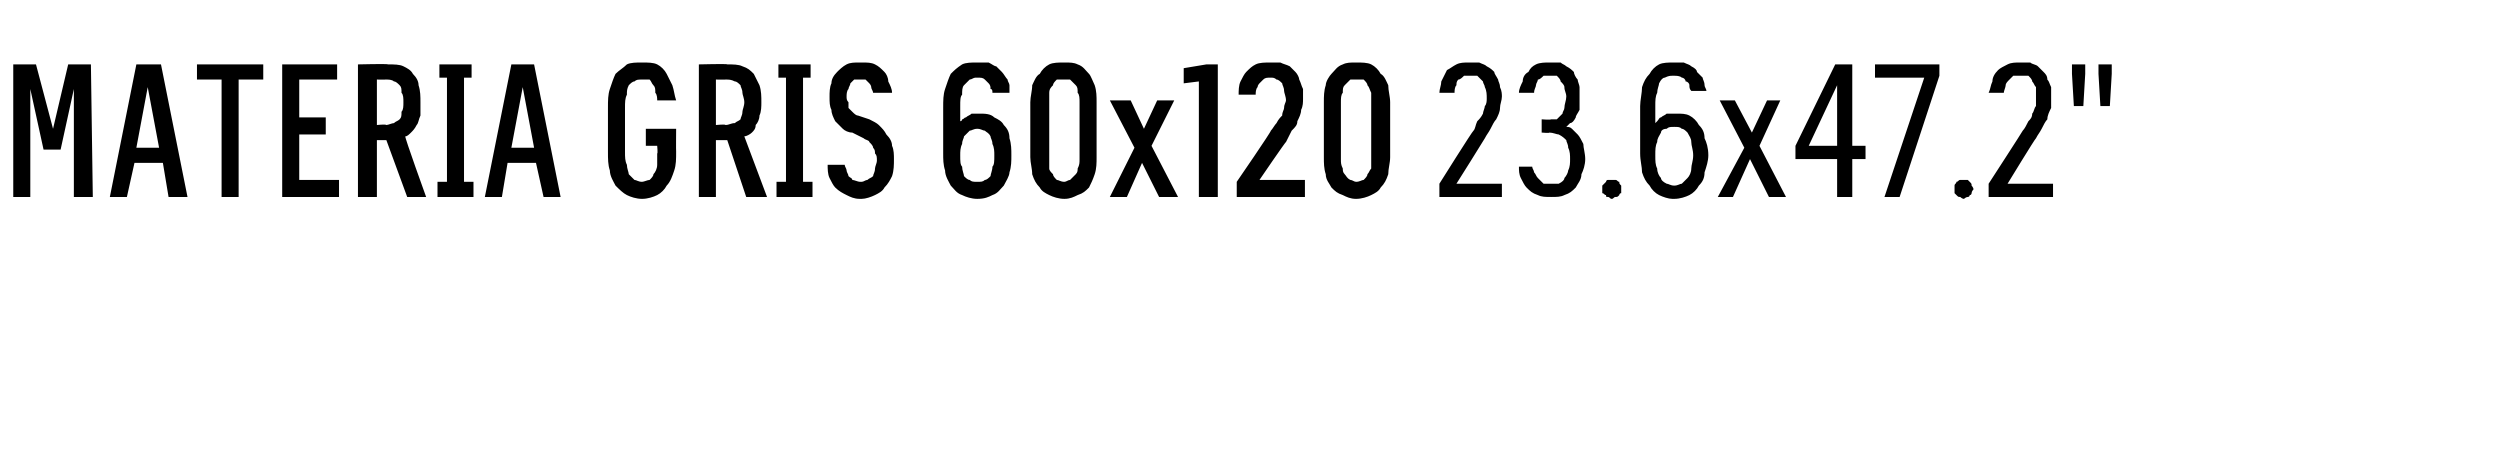 <?xml version="1.0" standalone="no"?>
<!DOCTYPE svg PUBLIC "-//W3C//DTD SVG 1.1//EN" "http://www.w3.org/Graphics/SVG/1.1/DTD/svg11.dtd">
<svg xmlns="http://www.w3.org/2000/svg" version="1.1" width="132px" height="23.7px" viewBox="0 -3 132 23.7" style="top:-3px">
  <desc>MATERIA GRIS 60x120 23.6x47.2\“</desc>
  <defs/>
  <g id="Polygon390580">
    <path d="M 0.7 7.4 L 1.6 7.4 L 1.6 1.7 L 2.3 4.9 L 3.2 4.9 L 3.9 1.7 L 3.9 7.4 L 4.9 7.4 L 4.8 0.4 L 3.6 0.4 L 2.8 3.8 L 1.9 0.4 L 0.7 0.4 L 0.7 7.4 Z M 8.6 5.6 L 8.9 7.4 L 9.9 7.4 L 8.5 0.4 L 7.2 0.4 L 5.8 7.4 L 6.7 7.4 L 7.1 5.6 L 8.6 5.6 Z M 8.4 4.8 L 7.2 4.8 L 7.8 1.6 L 8.4 4.8 Z M 11.7 7.4 L 12.6 7.4 L 12.6 1.2 L 13.9 1.2 L 13.9 0.4 L 10.4 0.4 L 10.4 1.2 L 11.7 1.2 L 11.7 7.4 Z M 14.9 7.4 L 17.9 7.4 L 17.9 6.5 L 15.8 6.5 L 15.8 4.1 L 17.2 4.1 L 17.2 3.2 L 15.8 3.2 L 15.8 1.2 L 17.8 1.2 L 17.8 0.4 L 14.9 0.4 L 14.9 7.4 Z M 18.9 7.4 L 19.9 7.4 L 19.9 4.4 L 20.4 4.4 L 21.5 7.4 L 22.5 7.4 C 22.5 7.4 21.35 4.22 21.4 4.2 C 21.5 4.2 21.6 4.1 21.7 4 C 21.8 3.9 21.9 3.8 22 3.6 C 22.1 3.5 22.1 3.3 22.2 3.1 C 22.2 2.9 22.2 2.6 22.2 2.4 C 22.2 2.1 22.2 1.8 22.1 1.5 C 22.1 1.3 22 1.1 21.8 0.9 C 21.7 0.7 21.5 0.6 21.3 0.5 C 21.1 0.4 20.8 0.4 20.5 0.4 C 20.47 0.36 18.9 0.4 18.9 0.4 L 18.9 7.4 Z M 19.9 3.6 L 19.9 1.2 C 19.9 1.2 20.36 1.21 20.4 1.2 C 20.5 1.2 20.7 1.2 20.8 1.3 C 20.9 1.3 21 1.4 21.1 1.5 C 21.2 1.6 21.2 1.7 21.2 1.9 C 21.3 2 21.3 2.2 21.3 2.4 C 21.3 2.6 21.3 2.8 21.2 2.9 C 21.2 3.1 21.2 3.2 21.1 3.3 C 21 3.4 20.9 3.4 20.8 3.5 C 20.7 3.5 20.5 3.6 20.4 3.6 C 20.36 3.55 19.9 3.6 19.9 3.6 Z M 23.1 7.4 L 25 7.4 L 25 6.6 L 24.5 6.6 L 24.5 1.1 L 24.9 1.1 L 24.9 0.4 L 23.2 0.4 L 23.2 1.1 L 23.6 1.1 L 23.6 6.6 L 23.1 6.6 L 23.1 7.4 Z M 28.3 5.6 L 28.7 7.4 L 29.6 7.4 L 28.2 0.4 L 27 0.4 L 25.6 7.4 L 26.5 7.4 L 26.8 5.6 L 28.3 5.6 Z M 28.2 4.8 L 27 4.8 L 27.6 1.6 L 28.2 4.8 Z M 33.9 7.5 C 34.2 7.5 34.5 7.4 34.7 7.3 C 34.9 7.2 35.1 7 35.2 6.8 C 35.4 6.6 35.5 6.3 35.6 6 C 35.7 5.7 35.7 5.4 35.7 5 C 35.69 5.01 35.7 3.8 35.7 3.8 L 34.1 3.8 L 34.1 4.7 L 34.7 4.7 C 34.7 4.7 34.74 5.12 34.7 5.1 C 34.7 5.4 34.7 5.6 34.7 5.7 C 34.7 5.9 34.6 6.1 34.5 6.2 C 34.5 6.3 34.4 6.4 34.3 6.5 C 34.2 6.5 34 6.6 33.9 6.6 C 33.7 6.6 33.6 6.5 33.5 6.5 C 33.4 6.4 33.3 6.3 33.2 6.2 C 33.2 6.1 33.1 5.9 33.1 5.7 C 33 5.5 33 5.3 33 5 C 33 5 33 2.7 33 2.7 C 33 2.4 33 2.2 33.1 2 C 33.1 1.8 33.1 1.7 33.2 1.5 C 33.3 1.4 33.4 1.3 33.5 1.3 C 33.6 1.2 33.7 1.2 33.9 1.2 C 34 1.2 34.2 1.2 34.3 1.2 C 34.4 1.3 34.4 1.4 34.5 1.5 C 34.6 1.6 34.6 1.7 34.6 1.9 C 34.7 2 34.7 2.2 34.7 2.3 C 34.7 2.3 35.7 2.3 35.7 2.3 C 35.6 2 35.6 1.8 35.5 1.5 C 35.4 1.3 35.3 1.1 35.2 0.9 C 35.1 0.7 34.9 0.5 34.7 0.4 C 34.5 0.3 34.2 0.3 33.9 0.3 C 33.6 0.3 33.3 0.3 33.1 0.4 C 32.9 0.6 32.7 0.7 32.5 0.9 C 32.4 1.1 32.3 1.4 32.2 1.7 C 32.1 2 32.1 2.3 32.1 2.7 C 32.1 2.7 32.1 5 32.1 5 C 32.1 5.4 32.1 5.7 32.2 6 C 32.2 6.3 32.4 6.6 32.5 6.8 C 32.7 7 32.9 7.2 33.1 7.3 C 33.3 7.4 33.6 7.5 33.9 7.5 Z M 36.9 7.4 L 37.8 7.4 L 37.8 4.4 L 38.4 4.4 L 39.4 7.4 L 40.5 7.4 C 40.5 7.4 39.31 4.22 39.3 4.2 C 39.4 4.2 39.6 4.1 39.7 4 C 39.8 3.9 39.9 3.8 39.9 3.6 C 40 3.5 40.1 3.3 40.1 3.1 C 40.2 2.9 40.2 2.6 40.2 2.4 C 40.2 2.1 40.2 1.8 40.1 1.5 C 40 1.3 39.9 1.1 39.8 0.9 C 39.6 0.7 39.5 0.6 39.2 0.5 C 39 0.4 38.7 0.4 38.4 0.4 C 38.43 0.36 36.9 0.4 36.9 0.4 L 36.9 7.4 Z M 37.8 3.6 L 37.8 1.2 C 37.8 1.2 38.32 1.21 38.3 1.2 C 38.5 1.2 38.6 1.2 38.8 1.3 C 38.9 1.3 39 1.4 39.1 1.5 C 39.1 1.6 39.2 1.7 39.2 1.9 C 39.2 2 39.3 2.2 39.3 2.4 C 39.3 2.6 39.2 2.8 39.2 2.9 C 39.2 3.1 39.1 3.2 39.1 3.3 C 39 3.4 38.9 3.4 38.8 3.5 C 38.6 3.5 38.5 3.6 38.3 3.6 C 38.32 3.55 37.8 3.6 37.8 3.6 Z M 41 7.4 L 42.9 7.4 L 42.9 6.6 L 42.4 6.6 L 42.4 1.1 L 42.8 1.1 L 42.8 0.4 L 41.1 0.4 L 41.1 1.1 L 41.5 1.1 L 41.5 6.6 L 41 6.6 L 41 7.4 Z M 45.4 7.5 C 45.4 7.5 45.5 7.5 45.5 7.5 C 45.7 7.5 46 7.4 46.2 7.3 C 46.4 7.2 46.6 7.1 46.7 6.9 C 46.9 6.7 47 6.5 47.1 6.3 C 47.2 6 47.2 5.7 47.2 5.4 C 47.2 5.2 47.2 4.9 47.1 4.7 C 47.1 4.5 47 4.3 46.8 4.1 C 46.7 3.9 46.6 3.8 46.4 3.6 C 46.3 3.5 46.1 3.4 45.9 3.3 C 45.9 3.3 45.3 3.1 45.3 3.1 C 45.2 3.1 45.1 3 45 2.9 C 44.9 2.8 44.9 2.8 44.8 2.7 C 44.8 2.6 44.8 2.5 44.8 2.4 C 44.7 2.3 44.7 2.2 44.7 2.1 C 44.7 2 44.7 1.8 44.8 1.7 C 44.8 1.6 44.9 1.5 44.9 1.4 C 45 1.3 45 1.3 45.1 1.2 C 45.2 1.2 45.3 1.2 45.4 1.2 C 45.4 1.2 45.4 1.2 45.4 1.2 C 45.5 1.2 45.6 1.2 45.7 1.2 C 45.8 1.3 45.8 1.3 45.9 1.4 C 45.9 1.4 46 1.5 46 1.6 C 46 1.7 46.1 1.8 46.1 1.9 C 46.1 1.9 47.1 1.9 47.1 1.9 C 47.1 1.7 47 1.5 46.9 1.3 C 46.9 1.1 46.8 0.9 46.7 0.8 C 46.5 0.6 46.4 0.5 46.2 0.4 C 46 0.3 45.8 0.3 45.5 0.3 C 45.5 0.3 45.4 0.3 45.4 0.3 C 45.1 0.3 44.9 0.3 44.7 0.4 C 44.5 0.5 44.3 0.7 44.2 0.8 C 44 1 43.9 1.2 43.9 1.4 C 43.8 1.6 43.8 1.9 43.8 2.1 C 43.8 2.4 43.8 2.6 43.9 2.8 C 43.9 3 44 3.2 44.1 3.4 C 44.2 3.5 44.3 3.6 44.5 3.8 C 44.6 3.9 44.8 4 45 4 C 45 4 45.6 4.3 45.6 4.3 C 45.7 4.4 45.9 4.4 45.9 4.5 C 46 4.6 46.1 4.7 46.1 4.8 C 46.2 4.9 46.2 5 46.2 5.1 C 46.3 5.2 46.3 5.3 46.3 5.5 C 46.3 5.6 46.2 5.8 46.2 5.9 C 46.2 6.1 46.1 6.2 46.1 6.3 C 46 6.4 45.9 6.4 45.8 6.5 C 45.7 6.5 45.6 6.6 45.5 6.6 C 45.5 6.6 45.4 6.6 45.4 6.6 C 45.3 6.6 45.1 6.5 45 6.5 C 45 6.4 44.9 6.4 44.8 6.3 C 44.8 6.2 44.7 6.1 44.7 6 C 44.7 5.9 44.6 5.8 44.6 5.7 C 44.6 5.7 43.7 5.7 43.7 5.7 C 43.7 5.9 43.7 6.2 43.8 6.4 C 43.9 6.6 44 6.8 44.1 6.9 C 44.3 7.1 44.5 7.2 44.7 7.3 C 44.9 7.4 45.1 7.5 45.4 7.5 Z M 51.6 7.5 C 51.6 7.5 51.6 7.5 51.6 7.5 C 52 7.5 52.2 7.4 52.4 7.3 C 52.7 7.2 52.8 7 53 6.8 C 53.1 6.6 53.3 6.3 53.3 6.1 C 53.4 5.8 53.4 5.5 53.4 5.2 C 53.4 4.9 53.4 4.6 53.3 4.3 C 53.3 4 53.2 3.8 53 3.6 C 52.9 3.4 52.7 3.3 52.5 3.2 C 52.3 3 52 3 51.7 3 C 51.7 3 51.7 3 51.7 3 C 51.5 3 51.4 3 51.3 3 C 51.2 3.1 51.1 3.1 51 3.2 C 50.9 3.2 50.9 3.3 50.8 3.3 C 50.8 3.4 50.7 3.4 50.7 3.4 C 50.7 3.4 50.7 2.6 50.7 2.6 C 50.7 2.3 50.7 2.1 50.8 2 C 50.8 1.8 50.8 1.6 50.9 1.5 C 51 1.4 51.1 1.3 51.2 1.2 C 51.3 1.2 51.4 1.1 51.5 1.1 C 51.5 1.1 51.6 1.1 51.6 1.1 C 51.8 1.1 51.9 1.1 52 1.2 C 52.1 1.3 52.1 1.3 52.2 1.4 C 52.3 1.5 52.3 1.6 52.3 1.7 C 52.4 1.7 52.4 1.8 52.4 1.9 C 52.4 1.9 53.3 1.9 53.3 1.9 C 53.3 1.8 53.3 1.7 53.3 1.5 C 53.3 1.4 53.2 1.3 53.2 1.2 C 53.1 1.1 53 0.9 52.9 0.8 C 52.8 0.7 52.7 0.6 52.6 0.5 C 52.5 0.5 52.4 0.4 52.2 0.3 C 52 0.3 51.8 0.3 51.6 0.3 C 51.6 0.3 51.6 0.3 51.6 0.3 C 51.3 0.3 51 0.3 50.8 0.4 C 50.5 0.6 50.4 0.7 50.2 0.9 C 50.1 1.1 50 1.4 49.9 1.7 C 49.8 2 49.8 2.3 49.8 2.7 C 49.8 2.7 49.8 5.1 49.8 5.1 C 49.8 5.4 49.8 5.7 49.9 6 C 49.9 6.3 50.1 6.6 50.2 6.8 C 50.4 7 50.5 7.2 50.8 7.3 C 51 7.4 51.3 7.5 51.6 7.5 Z M 51.6 6.6 C 51.6 6.6 51.6 6.6 51.6 6.6 C 51.4 6.6 51.3 6.6 51.2 6.5 C 51.1 6.5 51 6.4 50.9 6.3 C 50.9 6.2 50.8 6 50.8 5.8 C 50.7 5.7 50.7 5.5 50.7 5.2 C 50.7 5 50.7 4.8 50.8 4.6 C 50.8 4.4 50.9 4.3 50.9 4.2 C 51 4.1 51.1 4 51.2 3.9 C 51.3 3.9 51.4 3.8 51.6 3.8 C 51.6 3.8 51.6 3.8 51.6 3.8 C 51.8 3.8 51.9 3.9 52 3.9 C 52.1 4 52.2 4 52.3 4.2 C 52.3 4.3 52.4 4.4 52.4 4.6 C 52.5 4.8 52.5 5 52.5 5.2 C 52.5 5.5 52.5 5.7 52.4 5.8 C 52.4 6 52.3 6.2 52.3 6.3 C 52.2 6.4 52.1 6.5 52 6.5 C 51.9 6.6 51.8 6.6 51.6 6.6 Z M 56.2 7.5 C 56.5 7.5 56.7 7.4 56.9 7.3 C 57.2 7.2 57.3 7.1 57.5 6.9 C 57.6 6.7 57.7 6.5 57.8 6.2 C 57.9 5.9 57.9 5.6 57.9 5.3 C 57.9 5.3 57.9 2.4 57.9 2.4 C 57.9 2.1 57.9 1.8 57.8 1.5 C 57.7 1.3 57.6 1 57.5 0.9 C 57.3 0.7 57.2 0.5 56.9 0.4 C 56.7 0.3 56.5 0.3 56.2 0.3 C 55.9 0.3 55.6 0.3 55.4 0.4 C 55.2 0.5 55 0.7 54.9 0.9 C 54.7 1 54.6 1.3 54.5 1.5 C 54.5 1.8 54.4 2.1 54.4 2.4 C 54.4 2.4 54.4 5.3 54.4 5.3 C 54.4 5.6 54.5 5.9 54.5 6.2 C 54.6 6.5 54.7 6.7 54.9 6.9 C 55 7.1 55.2 7.2 55.4 7.3 C 55.6 7.4 55.9 7.5 56.2 7.5 Z M 56.2 6.6 C 56 6.6 55.9 6.5 55.8 6.5 C 55.7 6.4 55.6 6.3 55.6 6.2 C 55.5 6.1 55.4 6 55.4 5.9 C 55.4 5.7 55.4 5.6 55.4 5.4 C 55.4 5.4 55.4 2.4 55.4 2.4 C 55.4 2.2 55.4 2 55.4 1.9 C 55.4 1.7 55.5 1.6 55.6 1.5 C 55.6 1.4 55.7 1.3 55.8 1.2 C 55.9 1.2 56 1.2 56.2 1.2 C 56.3 1.2 56.4 1.2 56.5 1.2 C 56.6 1.3 56.7 1.4 56.8 1.5 C 56.9 1.6 56.9 1.7 56.9 1.9 C 57 2 57 2.2 57 2.4 C 57 2.4 57 5.4 57 5.4 C 57 5.6 57 5.7 56.9 5.9 C 56.9 6 56.9 6.1 56.8 6.2 C 56.7 6.3 56.6 6.4 56.5 6.5 C 56.4 6.5 56.3 6.6 56.2 6.6 Z M 58.6 7.4 L 59.5 7.4 L 60.3 5.6 L 61.2 7.4 L 62.2 7.4 L 60.8 4.7 L 62 2.3 L 61.1 2.3 L 60.4 3.8 L 59.7 2.3 L 58.6 2.3 L 59.9 4.8 L 58.6 7.4 Z M 63.3 7.4 L 64.3 7.4 L 64.3 0.4 L 63.7 0.4 L 62.5 0.6 L 62.5 1.4 L 63.3 1.3 L 63.3 7.4 Z M 65.3 7.4 L 68.9 7.4 L 68.9 6.5 L 66.5 6.5 C 66.5 6.5 67.89 4.46 67.9 4.5 C 68 4.3 68.1 4.1 68.2 3.9 C 68.4 3.7 68.5 3.6 68.5 3.4 C 68.6 3.2 68.7 3 68.7 2.8 C 68.8 2.6 68.8 2.4 68.8 2.2 C 68.8 2 68.8 1.9 68.8 1.7 C 68.7 1.5 68.7 1.4 68.6 1.2 C 68.6 1.1 68.5 0.9 68.4 0.8 C 68.3 0.7 68.2 0.6 68.1 0.5 C 67.9 0.4 67.8 0.4 67.6 0.3 C 67.5 0.3 67.3 0.3 67.1 0.3 C 67.1 0.3 67.1 0.3 67.1 0.3 C 66.8 0.3 66.5 0.3 66.3 0.4 C 66.1 0.5 66 0.6 65.8 0.8 C 65.7 0.9 65.6 1.1 65.5 1.3 C 65.4 1.5 65.4 1.8 65.4 2 C 65.4 2 66.3 2 66.3 2 C 66.3 1.9 66.3 1.7 66.4 1.6 C 66.4 1.5 66.5 1.4 66.5 1.4 C 66.6 1.3 66.7 1.2 66.7 1.2 C 66.8 1.1 66.9 1.1 67.1 1.1 C 67.1 1.1 67.1 1.1 67.1 1.1 C 67.2 1.1 67.3 1.1 67.4 1.2 C 67.5 1.2 67.6 1.3 67.7 1.4 C 67.7 1.5 67.8 1.6 67.8 1.8 C 67.8 1.9 67.9 2.1 67.9 2.3 C 67.9 2.4 67.8 2.5 67.8 2.7 C 67.8 2.8 67.7 2.9 67.7 3.1 C 67.6 3.2 67.5 3.3 67.4 3.5 C 67.3 3.6 67.2 3.8 67.1 3.9 C 67.13 3.94 65.3 6.6 65.3 6.6 L 65.3 7.4 Z M 71.6 7.5 C 71.9 7.5 72.2 7.4 72.4 7.3 C 72.6 7.2 72.8 7.1 72.9 6.9 C 73.1 6.7 73.2 6.5 73.3 6.2 C 73.3 5.9 73.4 5.6 73.4 5.3 C 73.4 5.3 73.4 2.4 73.4 2.4 C 73.4 2.1 73.3 1.8 73.3 1.5 C 73.2 1.3 73.1 1 72.9 0.9 C 72.8 0.7 72.6 0.5 72.4 0.4 C 72.2 0.3 71.9 0.3 71.6 0.3 C 71.3 0.3 71.1 0.3 70.9 0.4 C 70.6 0.5 70.5 0.7 70.3 0.9 C 70.2 1 70 1.3 70 1.5 C 69.9 1.8 69.9 2.1 69.9 2.4 C 69.9 2.4 69.9 5.3 69.9 5.3 C 69.9 5.6 69.9 5.9 70 6.2 C 70 6.5 70.2 6.7 70.3 6.9 C 70.5 7.1 70.6 7.2 70.9 7.3 C 71.1 7.4 71.3 7.5 71.6 7.5 Z M 71.6 6.6 C 71.5 6.6 71.4 6.5 71.3 6.5 C 71.1 6.4 71.1 6.3 71 6.2 C 70.9 6.1 70.9 6 70.9 5.9 C 70.8 5.7 70.8 5.6 70.8 5.4 C 70.8 5.4 70.8 2.4 70.8 2.4 C 70.8 2.2 70.8 2 70.9 1.9 C 70.9 1.7 70.9 1.6 71 1.5 C 71.1 1.4 71.2 1.3 71.3 1.2 C 71.4 1.2 71.5 1.2 71.6 1.2 C 71.8 1.2 71.9 1.2 72 1.2 C 72.1 1.3 72.2 1.4 72.2 1.5 C 72.3 1.6 72.3 1.7 72.4 1.9 C 72.4 2 72.4 2.2 72.4 2.4 C 72.4 2.4 72.4 5.4 72.4 5.4 C 72.4 5.6 72.4 5.7 72.4 5.9 C 72.3 6 72.3 6.1 72.2 6.2 C 72.2 6.3 72.1 6.4 72 6.5 C 71.9 6.5 71.8 6.6 71.6 6.6 Z M 76 7.4 L 79.3 7.4 L 79.3 6.7 L 76.9 6.7 C 76.9 6.7 78.4 4.32 78.4 4.3 C 78.5 4.1 78.6 4 78.7 3.8 C 78.8 3.6 78.9 3.4 79 3.3 C 79.1 3.1 79.2 2.9 79.2 2.7 C 79.2 2.5 79.3 2.3 79.3 2.1 C 79.3 2 79.3 1.8 79.2 1.6 C 79.2 1.4 79.1 1.3 79.1 1.2 C 79 1 78.9 0.9 78.9 0.8 C 78.8 0.7 78.7 0.6 78.5 0.5 C 78.4 0.4 78.3 0.4 78.1 0.3 C 78 0.3 77.8 0.3 77.7 0.3 C 77.7 0.3 77.6 0.3 77.6 0.3 C 77.3 0.3 77.1 0.3 76.9 0.4 C 76.7 0.5 76.6 0.6 76.4 0.7 C 76.3 0.9 76.2 1.1 76.1 1.3 C 76.1 1.5 76 1.7 76 1.9 C 76 1.9 76.8 1.9 76.8 1.9 C 76.8 1.8 76.8 1.6 76.9 1.5 C 76.9 1.4 76.9 1.3 77 1.2 C 77.1 1.2 77.2 1.1 77.3 1 C 77.4 1 77.5 1 77.6 1 C 77.6 1 77.7 1 77.7 1 C 77.8 1 77.9 1 78 1 C 78.1 1.1 78.2 1.2 78.3 1.3 C 78.3 1.4 78.4 1.5 78.4 1.6 C 78.5 1.8 78.5 2 78.5 2.2 C 78.5 2.3 78.5 2.5 78.4 2.6 C 78.4 2.7 78.3 2.9 78.3 3 C 78.2 3.2 78.1 3.3 78 3.4 C 77.9 3.6 77.9 3.8 77.8 3.9 C 77.75 3.91 76 6.7 76 6.7 L 76 7.4 Z M 81.9 7.4 C 81.9 7.4 81.9 7.4 81.9 7.4 C 82.2 7.4 82.4 7.4 82.6 7.3 C 82.9 7.2 83 7.1 83.2 6.9 C 83.3 6.7 83.5 6.5 83.5 6.2 C 83.6 6 83.7 5.7 83.7 5.4 C 83.7 5.1 83.6 4.8 83.6 4.6 C 83.5 4.4 83.4 4.2 83.3 4.1 C 83.2 4 83.1 3.9 83 3.8 C 82.9 3.7 82.8 3.7 82.7 3.7 C 82.8 3.6 82.8 3.6 82.9 3.5 C 83 3.5 83.1 3.4 83.2 3.2 C 83.2 3.1 83.3 3 83.4 2.8 C 83.4 2.6 83.4 2.4 83.4 2.2 C 83.4 2 83.4 1.8 83.4 1.6 C 83.4 1.5 83.3 1.3 83.3 1.2 C 83.2 1.1 83.1 0.9 83.1 0.8 C 83 0.7 82.9 0.6 82.7 0.5 C 82.6 0.4 82.5 0.4 82.4 0.3 C 82.2 0.3 82.1 0.3 81.9 0.3 C 81.9 0.3 81.8 0.3 81.8 0.3 C 81.6 0.3 81.3 0.3 81.1 0.4 C 80.9 0.5 80.8 0.6 80.7 0.8 C 80.5 0.9 80.4 1.1 80.4 1.3 C 80.3 1.5 80.2 1.7 80.2 1.9 C 80.2 1.9 81 1.9 81 1.9 C 81 1.7 81.1 1.6 81.1 1.5 C 81.1 1.4 81.2 1.3 81.2 1.2 C 81.3 1.2 81.4 1.1 81.5 1 C 81.6 1 81.7 1 81.8 1 C 81.8 1 81.9 1 81.9 1 C 82 1 82.1 1 82.2 1 C 82.3 1.1 82.4 1.2 82.4 1.3 C 82.5 1.4 82.6 1.5 82.6 1.6 C 82.6 1.8 82.7 1.9 82.7 2.1 C 82.7 2.3 82.6 2.5 82.6 2.7 C 82.6 2.8 82.5 2.9 82.5 3 C 82.4 3.1 82.3 3.2 82.2 3.3 C 82.1 3.3 82 3.3 81.9 3.3 C 81.86 3.34 81.4 3.3 81.4 3.3 L 81.4 4 C 81.4 4 81.84 4.04 81.8 4 C 82 4 82.2 4.1 82.3 4.1 C 82.5 4.2 82.6 4.3 82.7 4.4 C 82.7 4.5 82.8 4.6 82.8 4.8 C 82.9 5 82.9 5.2 82.9 5.4 C 82.9 5.6 82.9 5.8 82.8 6 C 82.8 6.1 82.7 6.3 82.6 6.4 C 82.6 6.5 82.5 6.6 82.3 6.7 C 82.2 6.7 82.1 6.7 81.9 6.7 C 81.9 6.7 81.9 6.7 81.9 6.7 C 81.7 6.7 81.6 6.7 81.5 6.7 C 81.4 6.6 81.3 6.5 81.2 6.4 C 81.1 6.3 81.1 6.2 81 6.1 C 81 6 80.9 5.9 80.9 5.8 C 80.9 5.8 80.2 5.8 80.2 5.8 C 80.2 6 80.2 6.2 80.3 6.4 C 80.4 6.6 80.5 6.8 80.6 6.9 C 80.8 7.1 80.9 7.2 81.2 7.3 C 81.4 7.4 81.6 7.4 81.9 7.4 Z M 85.1 7.5 C 85.2 7.5 85.2 7.4 85.3 7.4 C 85.4 7.4 85.4 7.4 85.5 7.3 C 85.5 7.3 85.5 7.2 85.6 7.2 C 85.6 7.1 85.6 7 85.6 7 C 85.6 6.9 85.6 6.8 85.6 6.8 C 85.5 6.7 85.5 6.7 85.5 6.6 C 85.4 6.6 85.4 6.5 85.3 6.5 C 85.2 6.5 85.2 6.5 85.1 6.5 C 85 6.5 85 6.5 84.9 6.5 C 84.8 6.5 84.8 6.6 84.8 6.6 C 84.7 6.7 84.7 6.7 84.6 6.8 C 84.6 6.8 84.6 6.9 84.6 7 C 84.6 7 84.6 7.1 84.6 7.2 C 84.7 7.2 84.7 7.3 84.8 7.3 C 84.8 7.4 84.8 7.4 84.9 7.4 C 85 7.4 85 7.5 85.1 7.5 Z M 88.3 7.5 C 88.3 7.5 88.4 7.5 88.4 7.5 C 88.7 7.5 89 7.4 89.2 7.3 C 89.4 7.2 89.6 7 89.7 6.8 C 89.9 6.6 90 6.4 90 6.1 C 90.1 5.8 90.2 5.5 90.2 5.2 C 90.2 4.8 90.1 4.5 90 4.3 C 90 4 89.9 3.8 89.7 3.6 C 89.6 3.4 89.4 3.2 89.2 3.1 C 89 3 88.8 3 88.5 3 C 88.5 3 88.5 3 88.5 3 C 88.3 3 88.1 3 88 3 C 87.9 3.1 87.8 3.1 87.7 3.2 C 87.6 3.2 87.6 3.3 87.5 3.4 C 87.5 3.4 87.4 3.5 87.4 3.5 C 87.4 3.5 87.4 2.6 87.4 2.6 C 87.4 2.3 87.4 2.1 87.5 1.9 C 87.5 1.7 87.6 1.5 87.6 1.4 C 87.7 1.2 87.8 1.1 87.9 1.1 C 88.1 1 88.2 1 88.3 1 C 88.3 1 88.4 1 88.4 1 C 88.5 1 88.7 1 88.8 1.1 C 88.9 1.1 89 1.2 89 1.3 C 89.1 1.3 89.2 1.4 89.2 1.5 C 89.2 1.6 89.2 1.7 89.3 1.8 C 89.3 1.8 90.1 1.8 90.1 1.8 C 90.1 1.7 90 1.6 90 1.5 C 90 1.3 89.9 1.2 89.9 1.1 C 89.8 1 89.7 0.9 89.6 0.8 C 89.6 0.7 89.5 0.6 89.3 0.5 C 89.2 0.4 89.1 0.4 88.9 0.3 C 88.8 0.3 88.6 0.3 88.4 0.3 C 88.4 0.3 88.4 0.3 88.4 0.3 C 88.1 0.3 87.8 0.3 87.6 0.4 C 87.4 0.5 87.2 0.7 87.1 0.9 C 86.9 1.1 86.8 1.3 86.7 1.6 C 86.7 1.9 86.6 2.3 86.6 2.6 C 86.6 2.6 86.6 5.1 86.6 5.1 C 86.6 5.5 86.7 5.8 86.7 6.1 C 86.8 6.4 86.9 6.6 87.1 6.8 C 87.2 7 87.4 7.2 87.6 7.3 C 87.8 7.4 88.1 7.5 88.3 7.5 Z M 88.4 6.8 C 88.4 6.8 88.4 6.8 88.4 6.8 C 88.2 6.8 88.1 6.7 88 6.7 C 87.8 6.6 87.7 6.5 87.7 6.4 C 87.6 6.3 87.5 6.1 87.5 5.9 C 87.4 5.7 87.4 5.5 87.4 5.2 C 87.4 4.9 87.4 4.7 87.5 4.5 C 87.5 4.3 87.6 4.2 87.7 4 C 87.7 3.9 87.8 3.8 88 3.8 C 88.1 3.7 88.2 3.7 88.4 3.7 C 88.4 3.7 88.4 3.7 88.4 3.7 C 88.6 3.7 88.7 3.7 88.8 3.8 C 88.9 3.8 89 3.9 89.1 4 C 89.2 4.2 89.3 4.3 89.3 4.5 C 89.3 4.7 89.4 4.9 89.4 5.2 C 89.4 5.5 89.3 5.7 89.3 5.9 C 89.3 6.1 89.2 6.3 89.1 6.4 C 89 6.5 88.9 6.6 88.8 6.7 C 88.7 6.7 88.6 6.8 88.4 6.8 Z M 90.7 7.4 L 91.5 7.4 L 92.4 5.4 L 93.4 7.4 L 94.3 7.4 L 92.9 4.7 L 94 2.3 L 93.3 2.3 L 92.5 4 L 91.6 2.3 L 90.8 2.3 L 92.1 4.8 L 90.7 7.4 Z M 97 7.4 L 97.8 7.4 L 97.8 5.4 L 98.5 5.4 L 98.5 4.7 L 97.8 4.7 L 97.8 0.4 L 96.9 0.4 L 94.8 4.7 L 94.8 5.4 L 97 5.4 L 97 7.4 Z M 95.5 4.7 L 97 1.5 L 97 4.7 L 95.5 4.7 Z M 99.5 7.4 L 100.3 7.4 L 102.4 1 L 102.4 0.4 L 99 0.4 L 99 1.1 L 101.6 1.1 L 99.5 7.4 Z M 103.7 7.5 C 103.7 7.5 103.8 7.4 103.9 7.4 C 103.9 7.4 104 7.4 104 7.3 C 104.1 7.3 104.1 7.2 104.1 7.2 C 104.1 7.1 104.2 7 104.2 7 C 104.2 6.9 104.1 6.8 104.1 6.8 C 104.1 6.7 104.1 6.7 104 6.6 C 104 6.6 103.9 6.5 103.9 6.5 C 103.8 6.5 103.7 6.5 103.7 6.5 C 103.6 6.5 103.5 6.5 103.5 6.5 C 103.4 6.5 103.4 6.6 103.3 6.6 C 103.3 6.7 103.2 6.7 103.2 6.8 C 103.2 6.8 103.2 6.9 103.2 7 C 103.2 7 103.2 7.1 103.2 7.2 C 103.2 7.2 103.3 7.3 103.3 7.3 C 103.4 7.4 103.4 7.4 103.5 7.4 C 103.5 7.4 103.6 7.5 103.7 7.5 Z M 105 7.4 L 108.4 7.4 L 108.4 6.7 L 106 6.7 C 106 6.7 107.45 4.32 107.5 4.3 C 107.6 4.1 107.7 4 107.8 3.8 C 107.9 3.6 108 3.4 108.1 3.3 C 108.1 3.1 108.2 2.9 108.3 2.7 C 108.3 2.5 108.3 2.3 108.3 2.1 C 108.3 2 108.3 1.8 108.3 1.6 C 108.2 1.4 108.2 1.3 108.1 1.2 C 108.1 1 108 0.9 107.9 0.8 C 107.8 0.7 107.7 0.6 107.6 0.5 C 107.5 0.4 107.3 0.4 107.2 0.3 C 107.1 0.3 106.9 0.3 106.7 0.3 C 106.7 0.3 106.7 0.3 106.7 0.3 C 106.4 0.3 106.2 0.3 106 0.4 C 105.8 0.5 105.6 0.6 105.5 0.7 C 105.3 0.9 105.2 1.1 105.2 1.3 C 105.1 1.5 105.1 1.7 105 1.9 C 105 1.9 105.8 1.9 105.8 1.9 C 105.8 1.8 105.9 1.6 105.9 1.5 C 105.9 1.4 106 1.3 106.1 1.2 C 106.1 1.2 106.2 1.1 106.3 1 C 106.4 1 106.5 1 106.7 1 C 106.7 1 106.7 1 106.7 1 C 106.8 1 107 1 107.1 1 C 107.2 1.1 107.3 1.2 107.3 1.3 C 107.4 1.4 107.4 1.5 107.5 1.6 C 107.5 1.8 107.5 2 107.5 2.2 C 107.5 2.3 107.5 2.5 107.5 2.6 C 107.4 2.7 107.4 2.9 107.3 3 C 107.3 3.2 107.2 3.3 107.1 3.4 C 107 3.6 106.9 3.8 106.8 3.9 C 106.81 3.91 105 6.7 105 6.7 L 105 7.4 Z M 110.9 2.6 L 111.4 2.6 L 111.5 0.9 L 111.5 0.4 L 110.8 0.4 L 110.8 0.9 L 110.9 2.6 Z M 109.5 2.6 L 110 2.6 L 110.1 0.9 L 110.1 0.4 L 109.4 0.4 L 109.4 0.9 L 109.5 2.6 Z " stroke="none" fill="#000"/>
  </g>
</svg>
